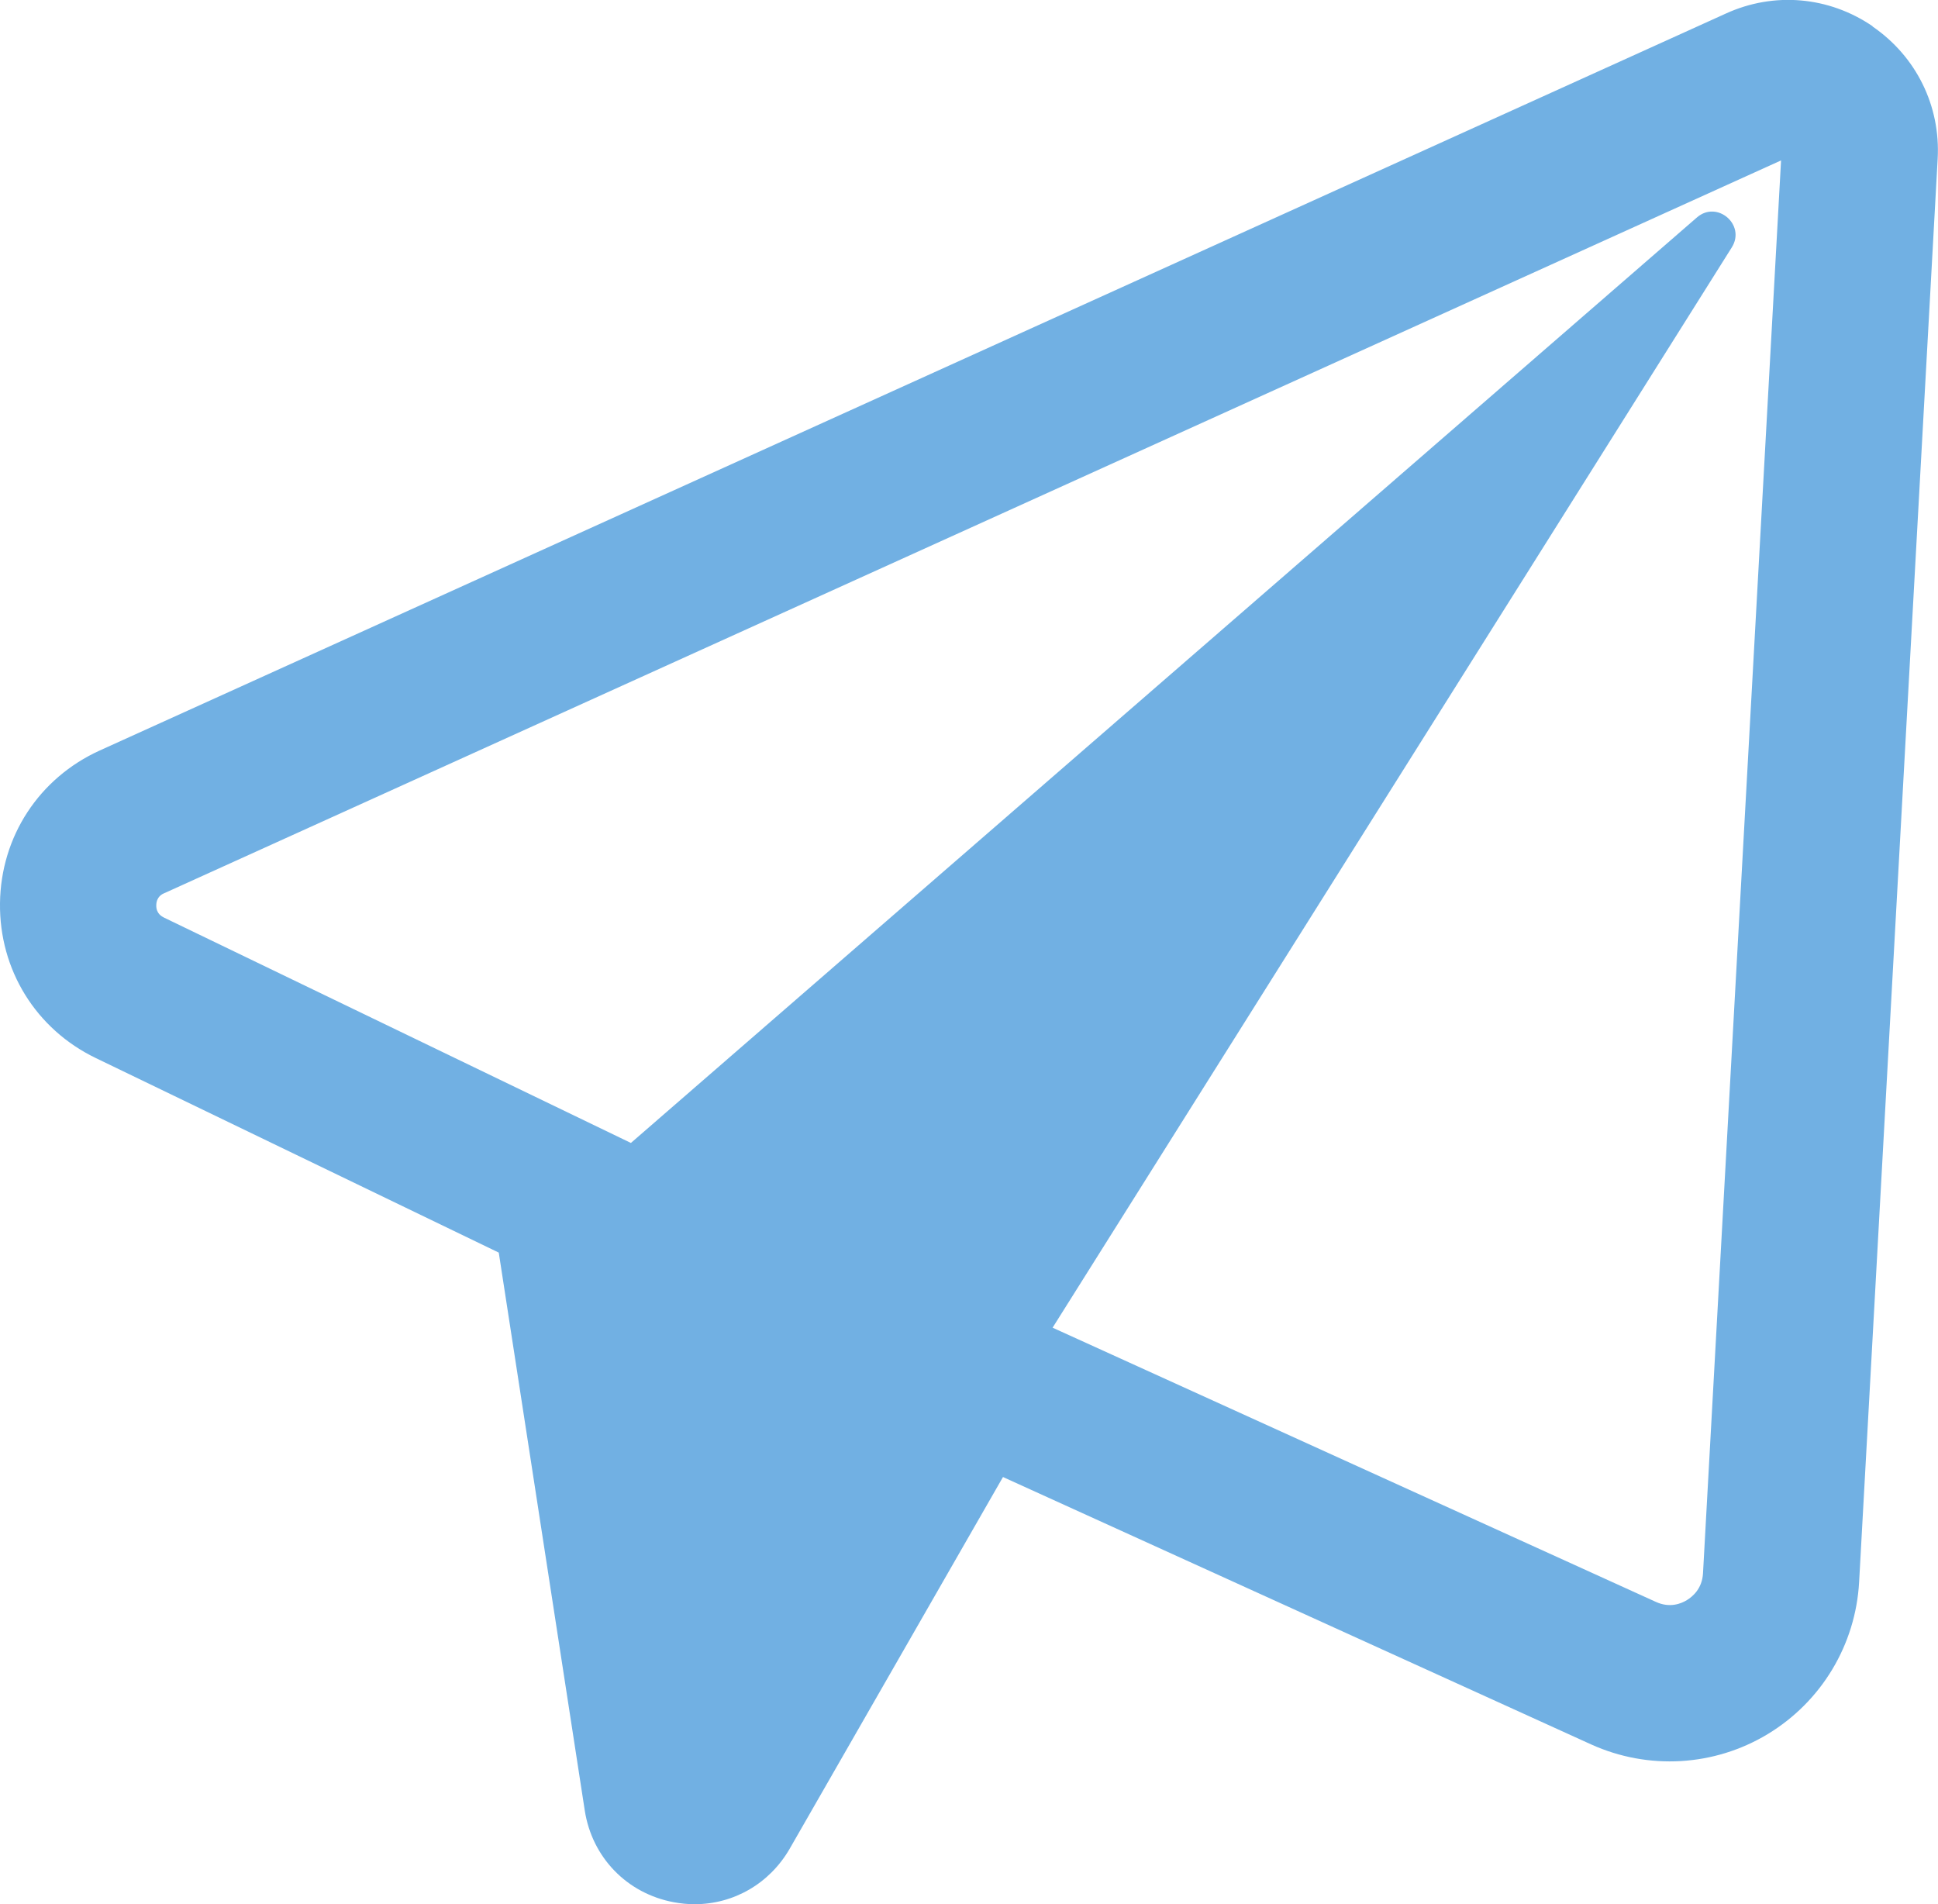 <?xml version="1.0" encoding="UTF-8" standalone="no"?>
<svg
   xmlns:dc="http://purl.org/dc/elements/1.1/"
   xmlns:cc="http://creativecommons.org/ns#"
   xmlns:rdf="http://www.w3.org/1999/02/22-rdf-syntax-ns#"
   xmlns:svg="http://www.w3.org/2000/svg"
   xmlns="http://www.w3.org/2000/svg"
   xmlns:sodipodi="http://sodipodi.sourceforge.net/DTD/sodipodi-0.dtd"
   xmlns:inkscape="http://www.inkscape.org/namespaces/inkscape"
   width="11.719mm"
   height="11.513mm"
   viewBox="0 0 11.719 11.513"
   version="1.1"
   id="svg7824"
   inkscape:version="1.0.2 (1.0.2+r75+1)"
   sodipodi:docname="telegram-blue.svg">
  <defs
     id="defs7818" />
  <sodipodi:namedview
     id="base"
     pagecolor="#ffffff"
     bordercolor="#666666"
     borderopacity="1.0"
     inkscape:pageopacity="0.0"
     inkscape:pageshadow="2"
     inkscape:zoom="0.35"
     inkscape:cx="287.86115"
     inkscape:cy="133.18571"
     inkscape:document-units="mm"
     inkscape:current-layer="layer1"
     inkscape:document-rotation="0"
     showgrid="false"
     inkscape:window-width="1745"
     inkscape:window-height="752"
     inkscape:window-x="122"
     inkscape:window-y="114"
     inkscape:window-maximized="0" />
  <g
     inkscape:label="Layer 1"
     inkscape:groupmode="layer"
     id="layer1"
     transform="translate(-29.67,-112.928)">
    <path
       d="m 39.968,122.441 c -0.005,0.093 -0.063,0.141 -0.097,0.162 -0.034,0.021 -0.103,0.05 -0.188,0.011 l -3.648,-1.658 4.107,-6.532 c 0.086,-0.137 -0.089,-0.287 -0.211,-0.181 l -6.446,5.596 -2.824,-1.363 c -0.011,-0.006 -0.047,-0.023 -0.046,-0.074 7.05e-4,-0.052 0.036,-0.068 0.048,-0.073 l 9.777,-4.431 z m 1.026,-9.354 c -0.265,-0.181 -0.597,-0.21 -0.888,-0.077 l -9.833,4.456 c -0.367,0.167 -0.598,0.52 -0.603,0.923 -0.005,0.403 0.217,0.762 0.58,0.937 l 2.436,1.176 0.52,3.373 c 0.044,0.284 0.255,0.502 0.538,0.555 0.043,0.008 0.085,0.012 0.126,0.012 0.236,0 0.453,-0.124 0.575,-0.335 l 1.29,-2.248 3.557,1.617 c 0.345,0.156 0.744,0.133 1.068,-0.063 0.325,-0.197 0.531,-0.54 0.552,-0.919 l 0.475,-8.606 c 0.018,-0.32 -0.13,-0.619 -0.394,-0.8"
       style="fill:#71b0e3;fill-opacity:1;fill-rule:nonzero;stroke:none;stroke-width:0.353"
       id="path2412" />
  </g>
</svg>
